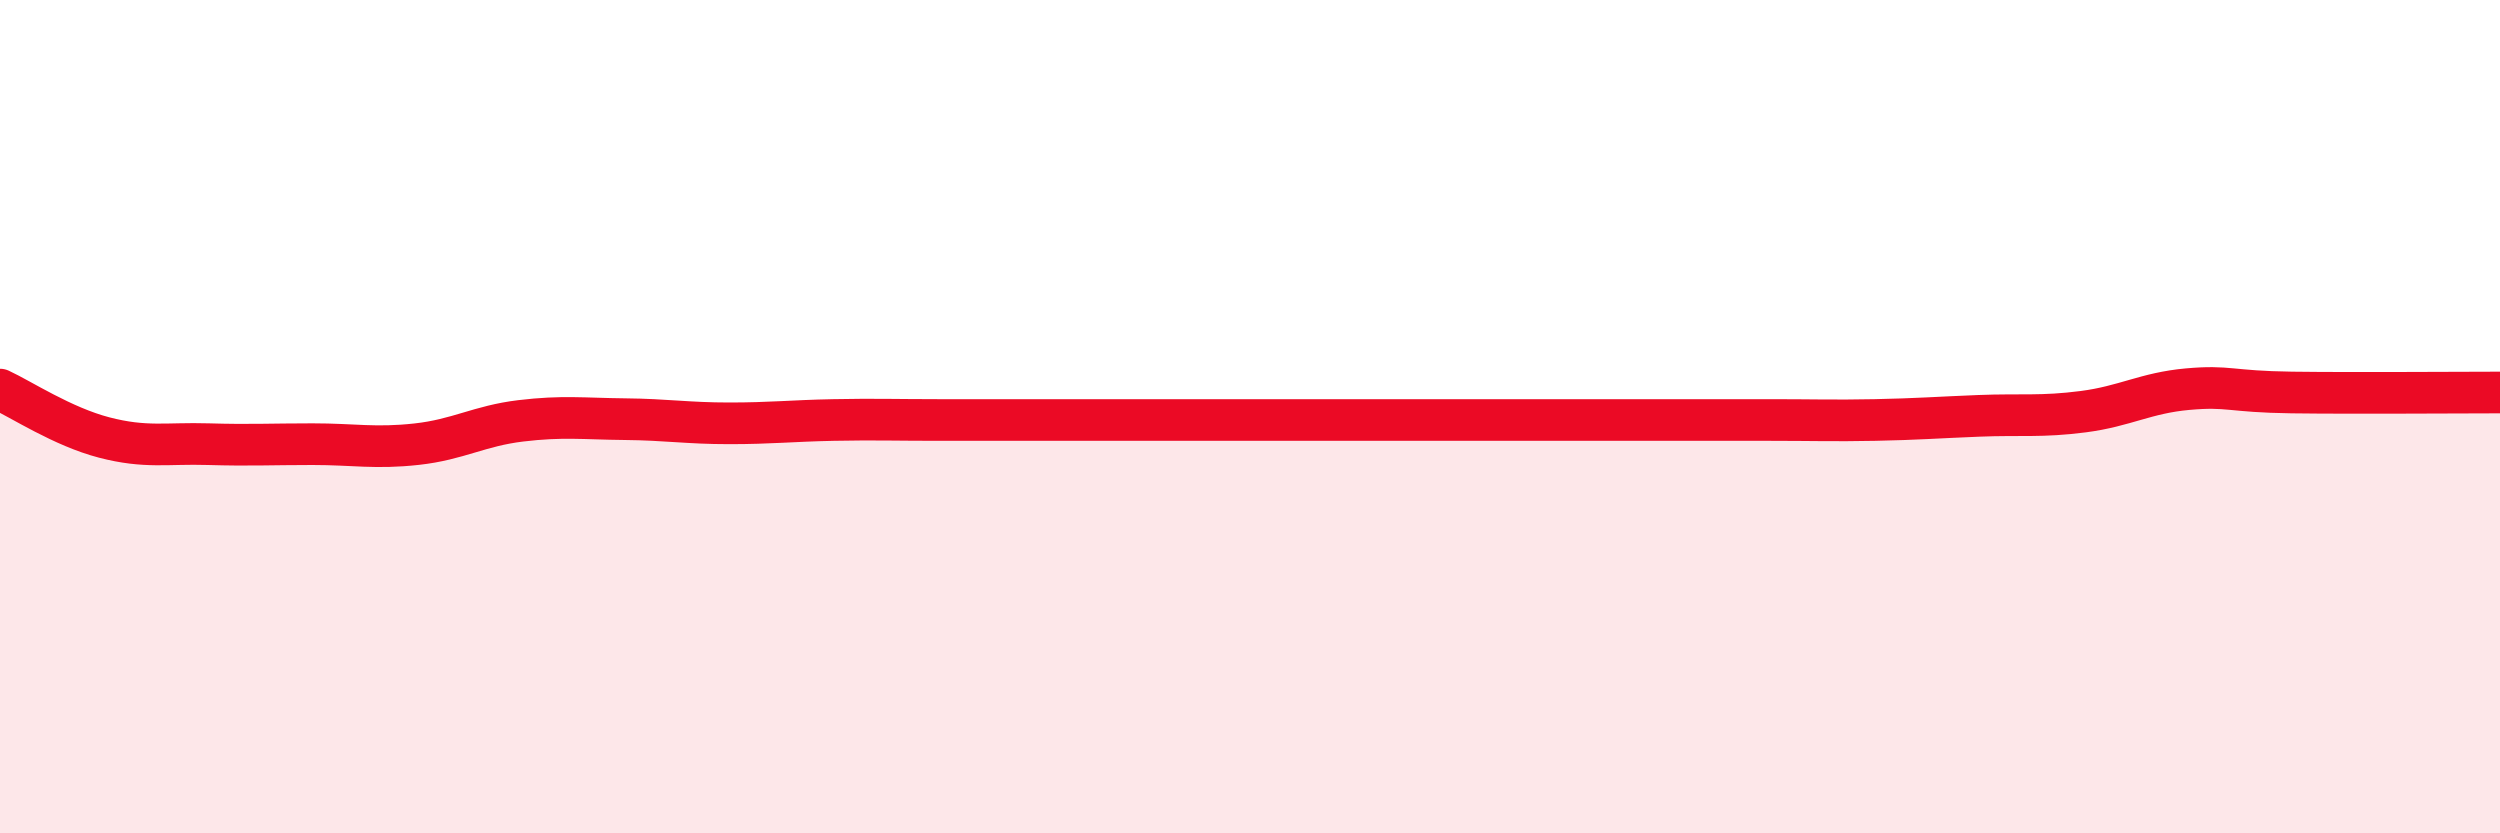 
    <svg width="60" height="20" viewBox="0 0 60 20" xmlns="http://www.w3.org/2000/svg">
      <path
        d="M 0,9.35 C 0.5,9.58 1.5,10.24 2.5,10.5 C 3.5,10.76 4,10.63 5,10.66 C 6,10.69 6.5,10.66 7.5,10.66 C 8.5,10.66 9,10.77 10,10.66 C 11,10.55 11.5,10.22 12.5,10.1 C 13.5,9.98 14,10.05 15,10.06 C 16,10.07 16.5,10.16 17.5,10.16 C 18.5,10.16 19,10.1 20,10.08 C 21,10.06 21.5,10.08 22.5,10.08 C 23.5,10.08 24,10.08 25,10.08 C 26,10.08 26.5,10.08 27.5,10.08 C 28.5,10.08 29,10.08 30,10.08 C 31,10.08 31.5,10.08 32.5,10.08 C 33.5,10.08 34,10.08 35,10.08 C 36,10.08 36.5,10.08 37.5,10.08 C 38.5,10.08 39,10.08 40,10.08 C 41,10.08 41.5,10.08 42.5,10.08 C 43.5,10.08 44,10.1 45,10.08 C 46,10.06 46.5,10.02 47.5,9.98 C 48.5,9.94 49,10.01 50,9.88 C 51,9.75 51.5,9.43 52.5,9.34 C 53.5,9.25 53.5,9.4 55,9.42 C 56.5,9.44 59,9.42 60,9.42L60 20L0 20Z"
        fill="#EB0A25"
        opacity="0.1"
        stroke-linecap="round"
        stroke-linejoin="round"
      />
      <path
        d="M 0,9.35 C 0.5,9.58 1.5,10.24 2.5,10.5 C 3.5,10.76 4,10.63 5,10.66 C 6,10.69 6.5,10.66 7.5,10.66 C 8.5,10.66 9,10.77 10,10.66 C 11,10.55 11.5,10.22 12.5,10.1 C 13.5,9.98 14,10.05 15,10.06 C 16,10.07 16.5,10.16 17.5,10.16 C 18.5,10.16 19,10.1 20,10.08 C 21,10.06 21.5,10.08 22.5,10.08 C 23.5,10.08 24,10.08 25,10.08 C 26,10.08 26.5,10.08 27.5,10.08 C 28.5,10.08 29,10.08 30,10.08 C 31,10.08 31.5,10.08 32.5,10.08 C 33.5,10.08 34,10.08 35,10.08 C 36,10.08 36.5,10.08 37.5,10.08 C 38.5,10.08 39,10.08 40,10.08 C 41,10.08 41.5,10.08 42.5,10.08 C 43.5,10.08 44,10.1 45,10.08 C 46,10.06 46.5,10.02 47.5,9.98 C 48.5,9.94 49,10.01 50,9.88 C 51,9.75 51.5,9.43 52.5,9.34 C 53.5,9.25 53.5,9.4 55,9.42 C 56.5,9.44 59,9.42 60,9.42"
        stroke="#EB0A25"
        stroke-width="1"
        fill="none"
        stroke-linecap="round"
        stroke-linejoin="round"
      />
    </svg>
  